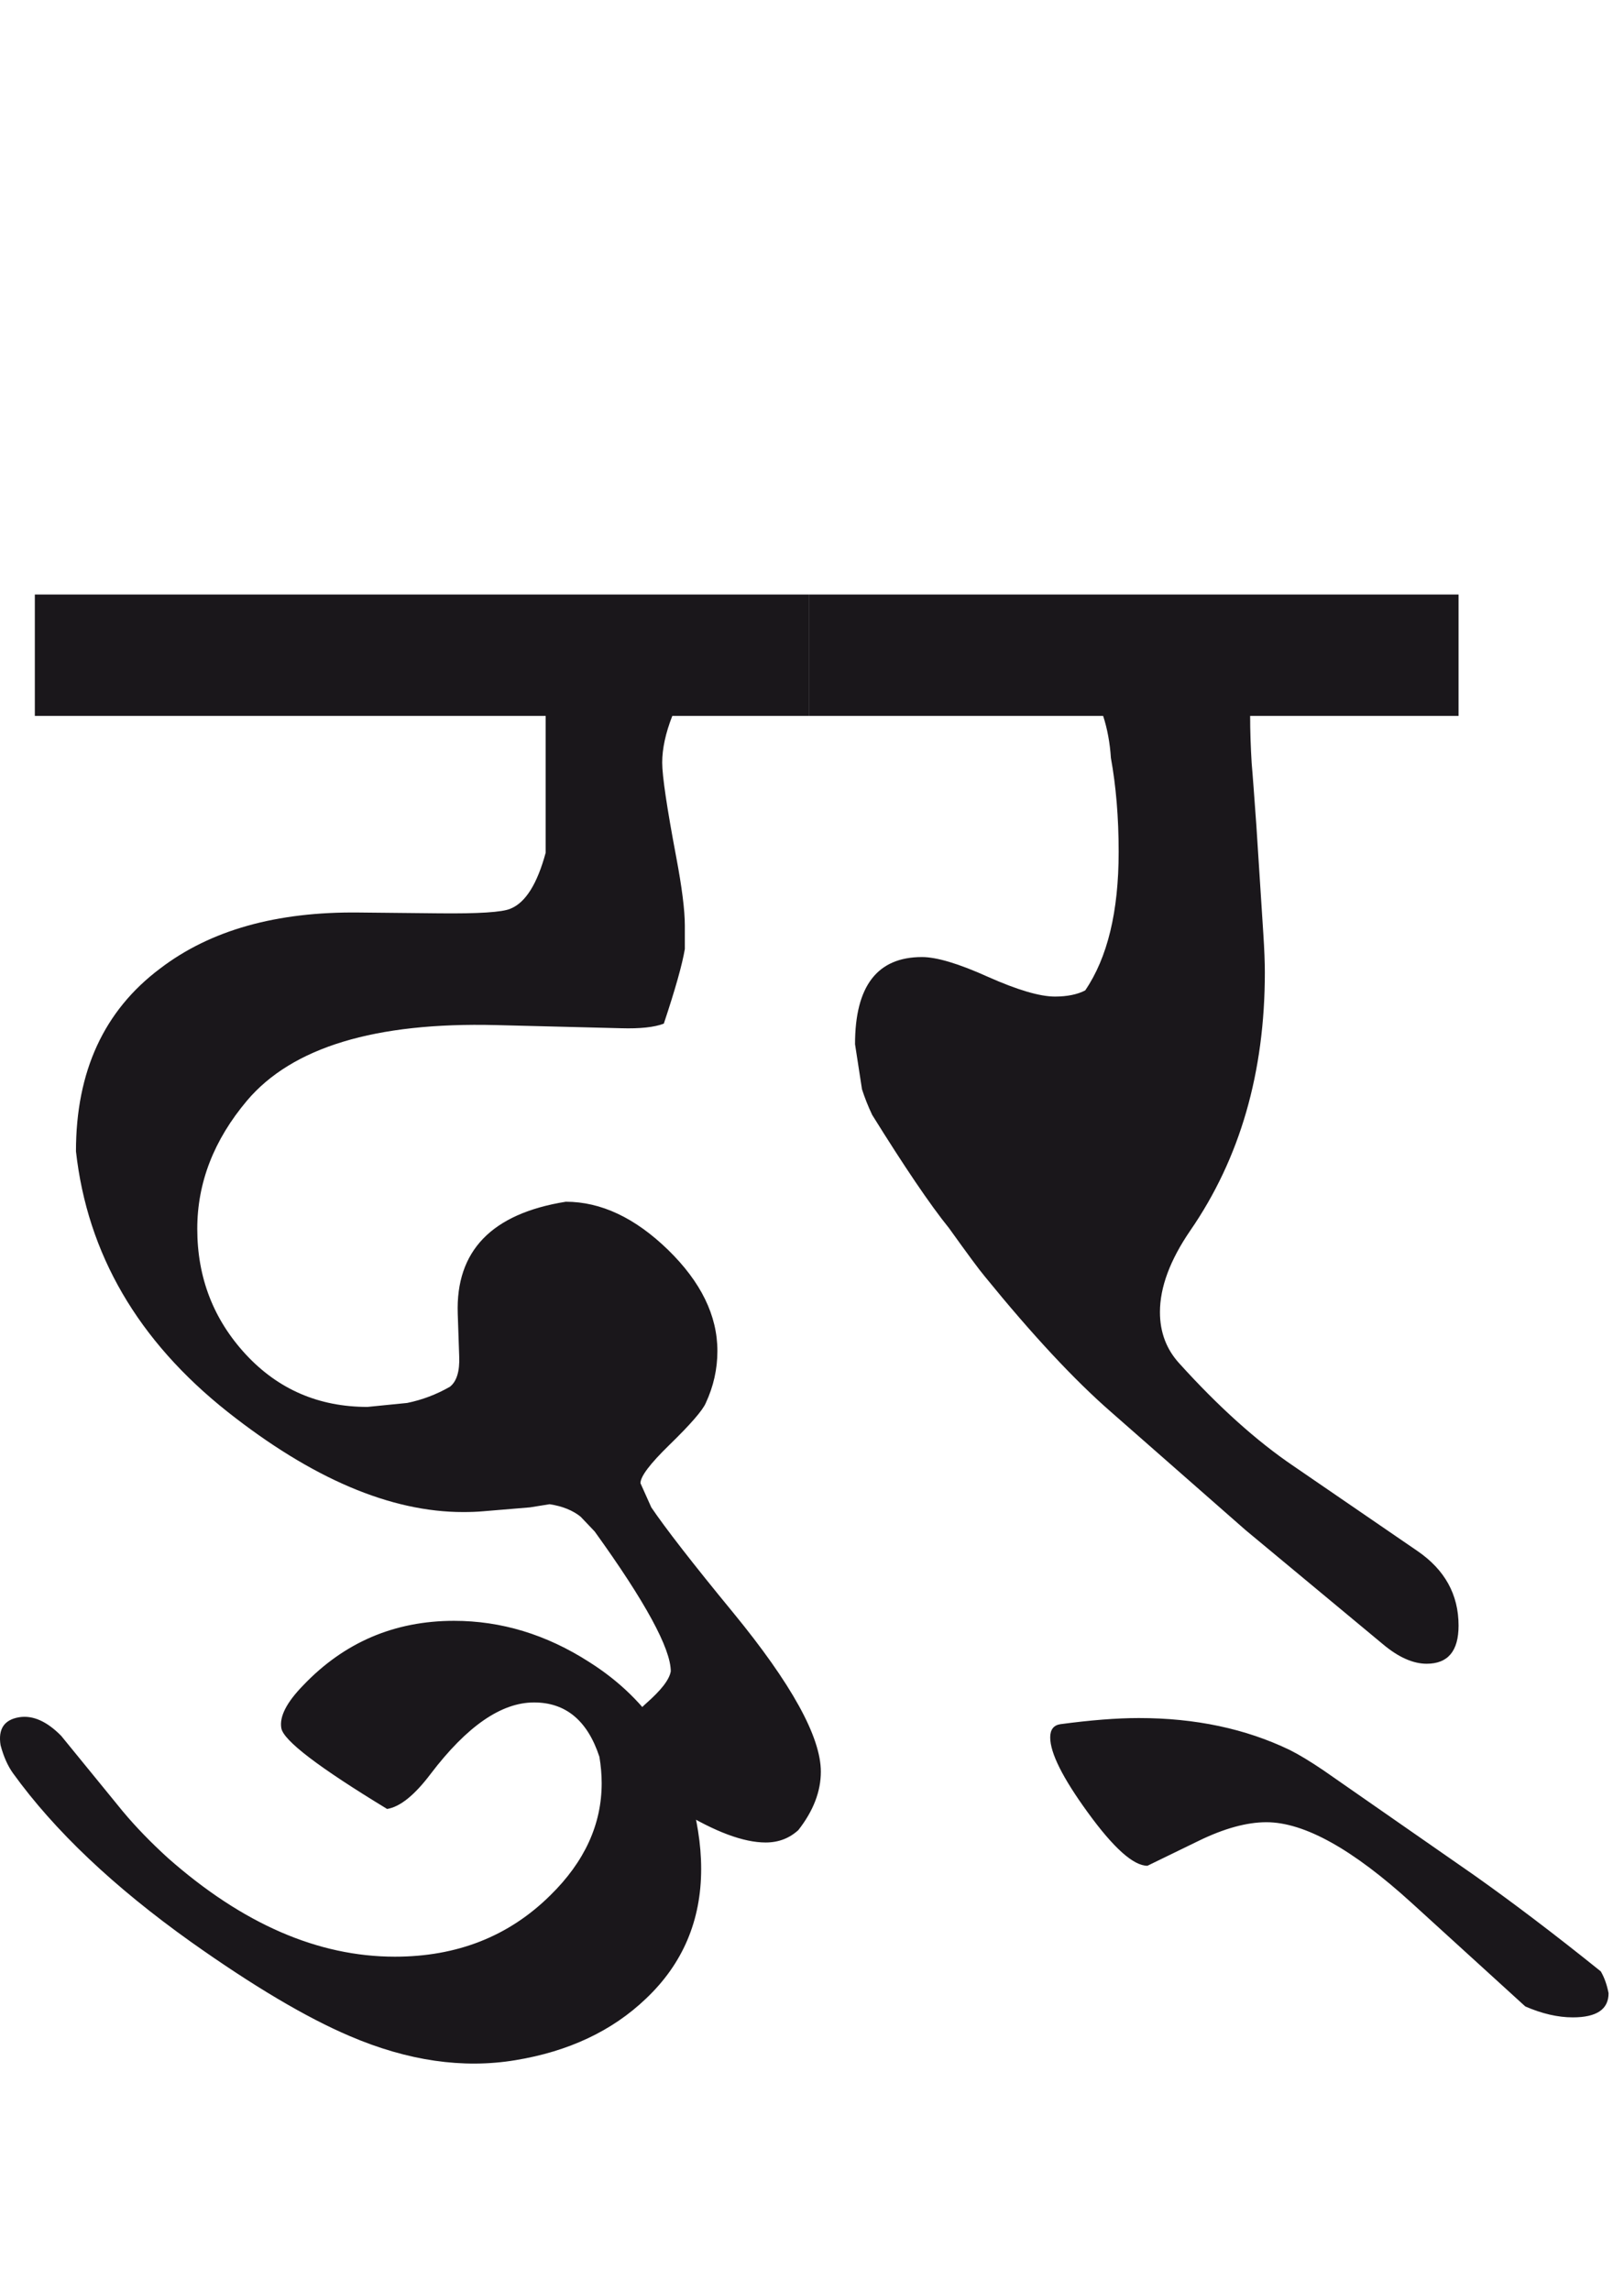 <?xml version="1.0" encoding="utf-8"?>
<!-- Generator: Adobe Illustrator 15.0.2, SVG Export Plug-In . SVG Version: 6.00 Build 0)  -->
<!DOCTYPE svg PUBLIC "-//W3C//DTD SVG 1.1//EN" "http://www.w3.org/Graphics/SVG/1.1/DTD/svg11.dtd">
<svg version="1.1" xmlns="http://www.w3.org/2000/svg" xmlns:xlink="http://www.w3.org/1999/xlink" x="0px" y="0px"
	 width="20.095px" height="28.35px" viewBox="0 0 20.095 28.35" enable-background="new 0 0 20.095 28.35" xml:space="preserve">
<g id="Ebene_1">
</g>
<g id="Ebene_2">
	<path fill="#1A171B" d="M18.24,23.204l-1.867-1.299c-0.16-0.108-0.298-0.192-0.414-0.25c-0.546-0.263-1.168-0.395-1.867-0.395
		c-0.275,0-0.599,0.026-0.972,0.076c-0.083,0.013-0.125,0.067-0.125,0.164c0,0.192,0.154,0.5,0.462,0.924
		c0.32,0.442,0.567,0.664,0.741,0.664l0.635-0.309c0.314-0.153,0.594-0.23,0.837-0.23c0.469,0,1.068,0.334,1.799,1l1.405,1.28
		c0.205,0.089,0.402,0.135,0.587,0.135c0.295,0,0.443-0.099,0.443-0.299c-0.02-0.104-0.051-0.192-0.096-0.27
		C19.219,23.921,18.695,23.526,18.24,23.204 M18.047,7.357h-8.034v1.502h3.637c0.052,0.16,0.084,0.333,0.096,0.52
		c0.063,0.347,0.096,0.734,0.096,1.163c0,0.739-0.138,1.309-0.414,1.714c-0.097,0.05-0.222,0.076-0.375,0.076
		c-0.185,0-0.462-0.081-0.828-0.244c-0.365-0.165-0.637-0.245-0.817-0.245c-0.552,0-0.828,0.358-0.828,1.078l0.086,0.558
		c0.033,0.102,0.074,0.208,0.126,0.317c0.398,0.64,0.715,1.11,0.952,1.403c0.225,0.314,0.372,0.514,0.443,0.598
		c0.584,0.718,1.103,1.276,1.559,1.674l1.665,1.462l1.703,1.415c0.192,0.161,0.373,0.24,0.539,0.24c0.263,0,0.395-0.156,0.395-0.472
		c0-0.385-0.171-0.692-0.51-0.924l-1.53-1.049c-0.461-0.312-0.933-0.738-1.414-1.27c-0.16-0.174-0.241-0.386-0.241-0.636
		c0-0.308,0.125-0.644,0.375-1.009c0.616-0.893,0.923-1.957,0.923-3.194c0-0.123-0.006-0.283-0.019-0.482l-0.086-1.337
		c-0.027-0.372-0.045-0.627-0.058-0.77c-0.012-0.199-0.019-0.395-0.019-0.586h2.579V7.357z M7.291,20.567
		c-0.532-0.342-1.09-0.51-1.673-0.51c-0.738,0-1.36,0.267-1.867,0.799c-0.206,0.212-0.295,0.387-0.27,0.529
		c0.026,0.153,0.462,0.485,1.309,1c0.161-0.026,0.34-0.171,0.538-0.433c0.45-0.592,0.875-0.885,1.28-0.885
		c0.392,0,0.662,0.224,0.809,0.673c0.018,0.108,0.028,0.219,0.028,0.327c0,0.508-0.211,0.97-0.635,1.386
		c-0.513,0.508-1.154,0.76-1.924,0.76c-0.95,0-1.885-0.406-2.809-1.222c-0.206-0.188-0.392-0.378-0.558-0.577l-0.762-0.934
		c-0.178-0.181-0.352-0.257-0.52-0.23c-0.186,0.031-0.262,0.146-0.23,0.346c0.038,0.143,0.09,0.258,0.154,0.347
		c0.514,0.712,1.248,1.407,2.203,2.088c0.77,0.546,1.423,0.934,1.963,1.164c0.718,0.308,1.402,0.406,2.049,0.299
		c0.66-0.108,1.2-0.363,1.616-0.761c0.456-0.431,0.684-0.967,0.684-1.606c0-0.154-0.013-0.311-0.039-0.472
		C8.49,21.739,8.041,21.041,7.291,20.567 M10.013,7.357H0.431v1.502h6.321v1.693c-0.104,0.384-0.248,0.616-0.434,0.692
		c-0.102,0.045-0.398,0.063-0.886,0.058l-0.99-0.01C3.422,11.28,2.602,11.51,1.98,11.986c-0.693,0.52-1.04,1.272-1.04,2.261
		c0.141,1.269,0.766,2.343,1.875,3.223c1.046,0.827,2.018,1.241,2.916,1.241c0.09,0,0.174-0.003,0.251-0.01l0.576-0.048L6.8,18.614
		c0.16,0.024,0.288,0.077,0.384,0.154l0.174,0.183c0.628,0.871,0.942,1.45,0.942,1.731c-0.018,0.104-0.119,0.233-0.303,0.395
		c-0.182,0.161-0.273,0.337-0.273,0.529c0,0.25,0.23,0.518,0.692,0.799c0.43,0.262,0.783,0.395,1.058,0.395
		c0.161,0,0.295-0.053,0.405-0.154c0.186-0.238,0.278-0.479,0.278-0.722c0-0.43-0.362-1.087-1.088-1.972
		c-0.5-0.608-0.836-1.042-1.01-1.299l-0.134-0.299c0-0.084,0.118-0.24,0.356-0.472c0.262-0.255,0.414-0.43,0.452-0.52
		c0.096-0.206,0.144-0.421,0.144-0.644c0-0.438-0.203-0.854-0.611-1.252c-0.408-0.396-0.829-0.595-1.265-0.595
		c-0.917,0.147-1.363,0.608-1.337,1.385l0.018,0.528c0.008,0.186-0.032,0.311-0.114,0.376c-0.167,0.096-0.344,0.163-0.53,0.201
		l-0.491,0.049c-0.602,0-1.104-0.217-1.505-0.649c-0.401-0.434-0.601-0.951-0.601-1.555c0-0.571,0.205-1.099,0.616-1.587
		c0.558-0.659,1.584-0.971,3.079-0.934l1.548,0.039c0.237,0.007,0.414-0.012,0.53-0.057c0.141-0.423,0.228-0.731,0.26-0.923v-0.29
		c0-0.191-0.036-0.474-0.106-0.845C8.252,9.994,8.194,9.603,8.194,9.437c0-0.173,0.042-0.366,0.125-0.578h1.693V7.357z"/>
	<rect y="7.357" fill="none" width="42.064" height="20.641"/>
</g>
</svg>
